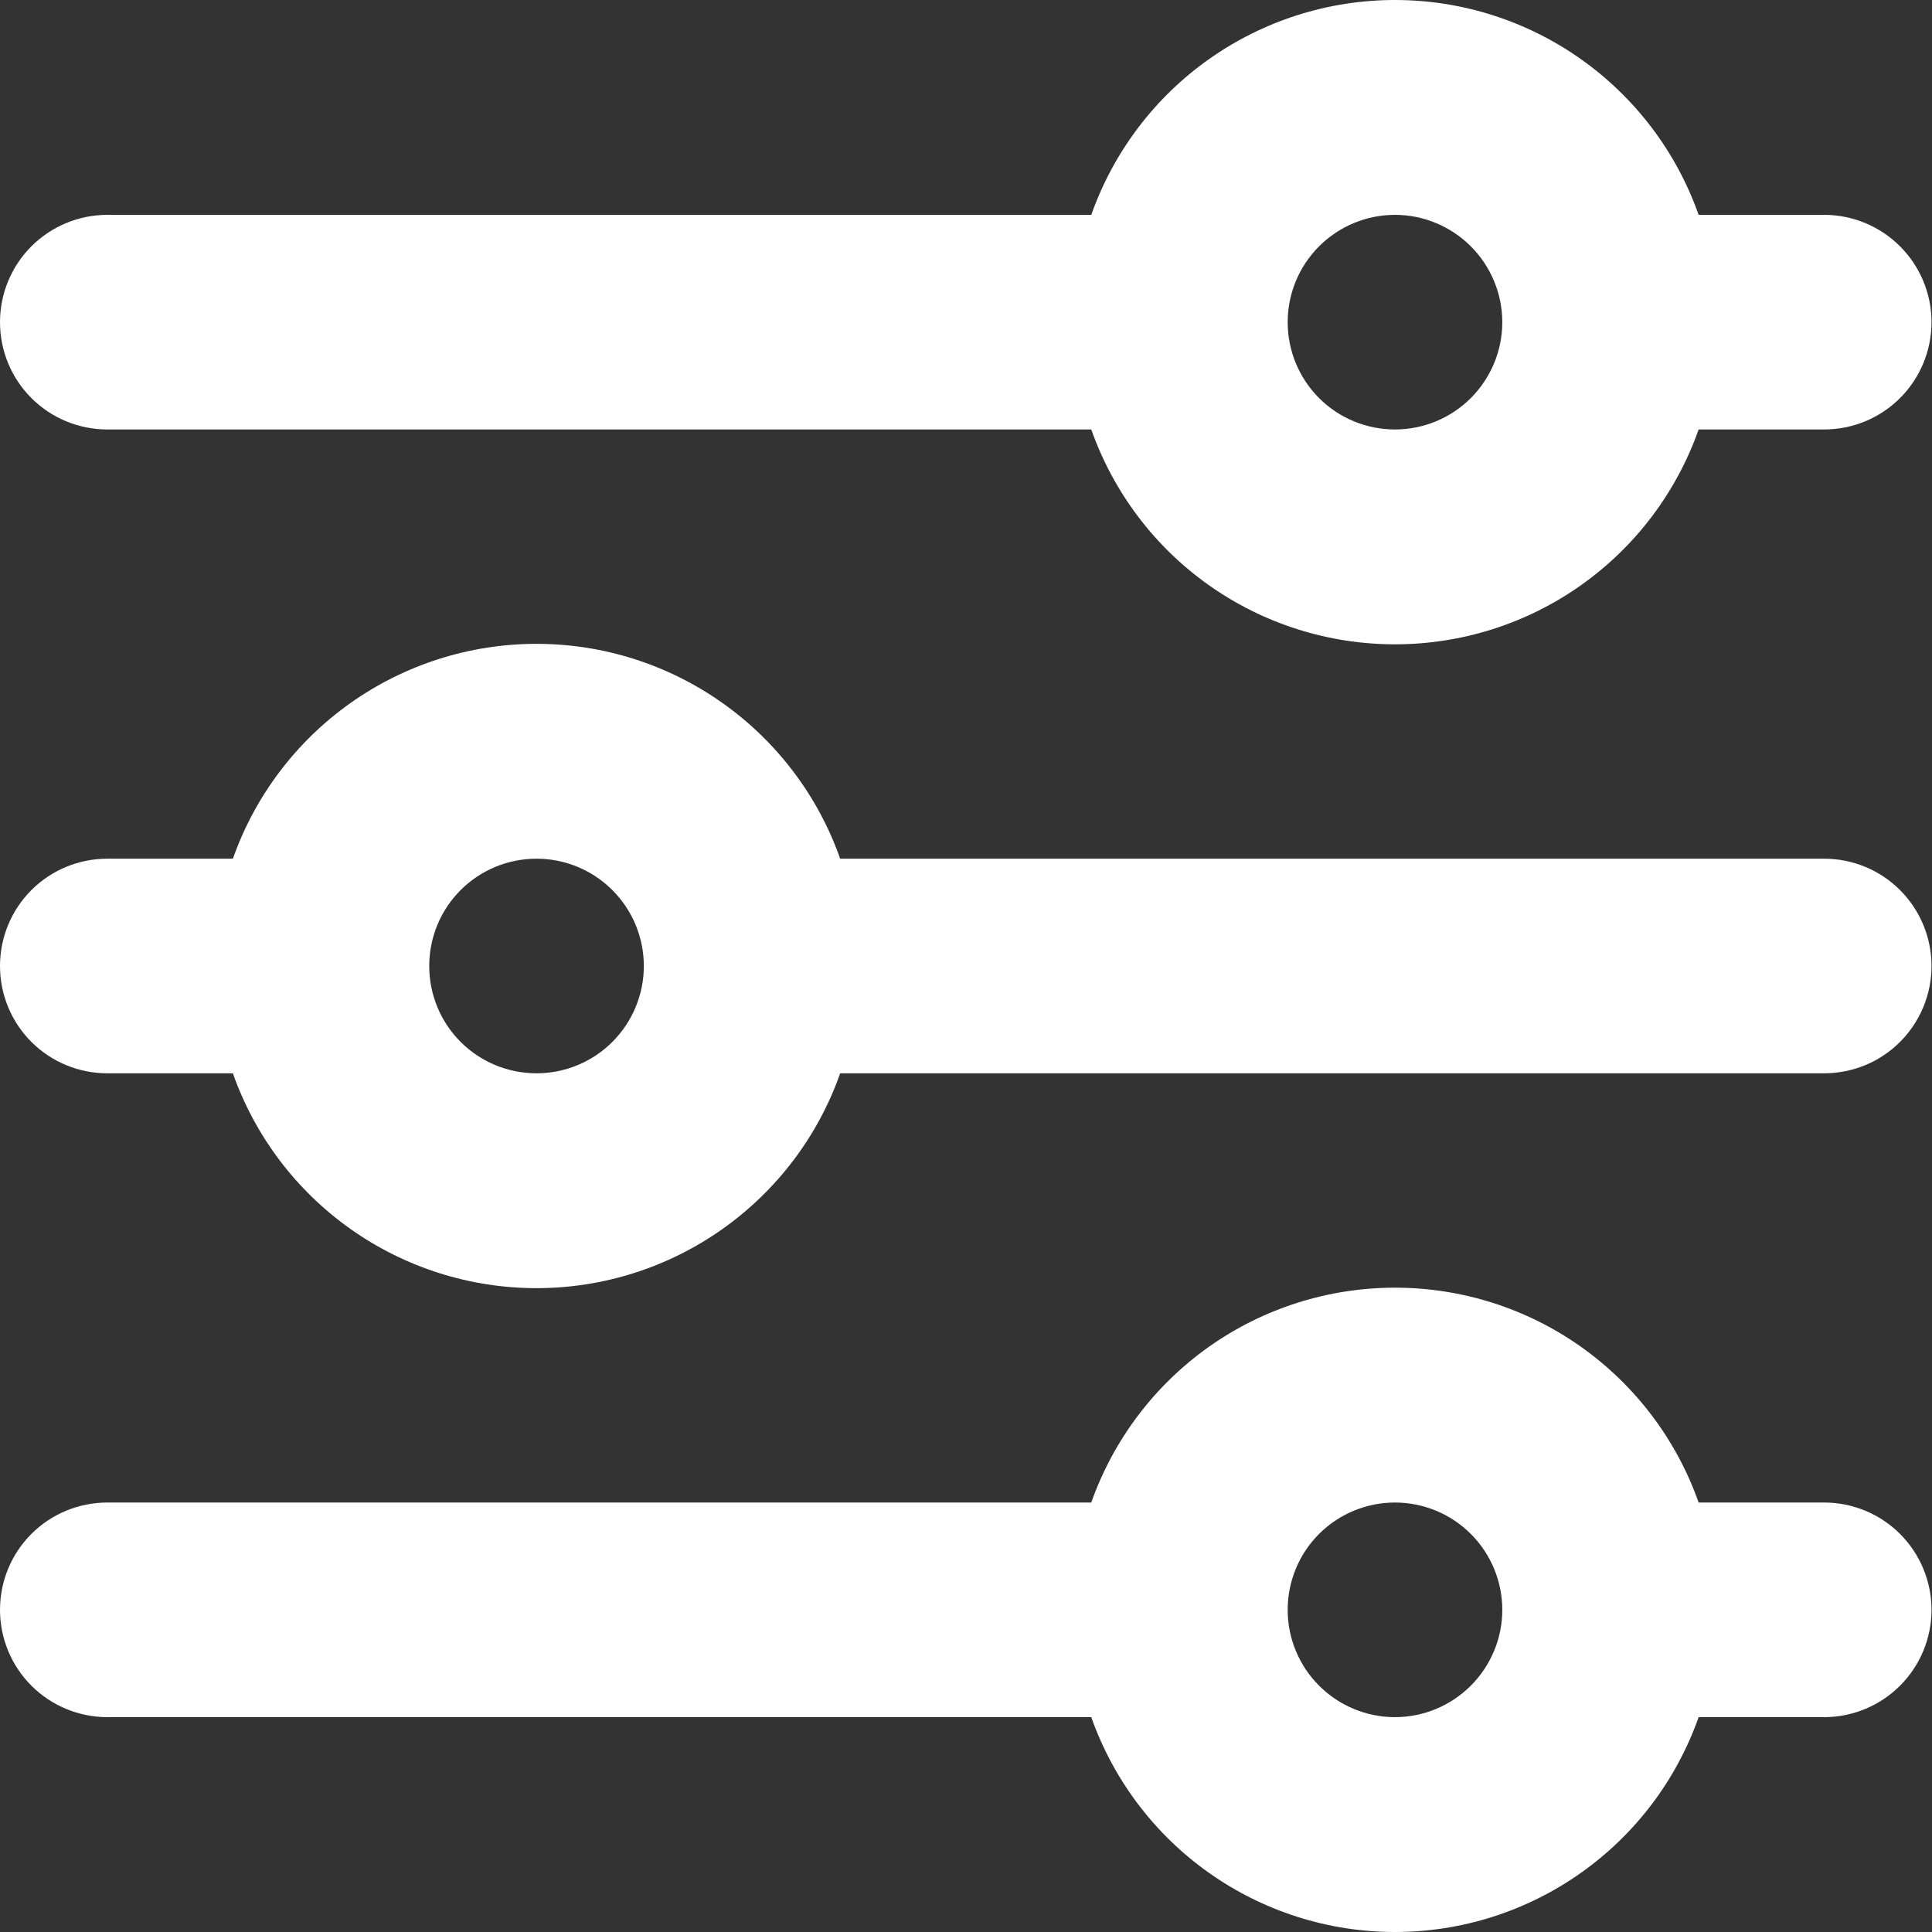 <svg width="24" height="24" viewBox="0 0 24 24" fill="none" xmlns="http://www.w3.org/2000/svg">
<rect x="0" y="0" width="24" height="24" fill="#333333" stroke="none"/>
<path fill-rule="evenodd" clip-rule="evenodd" d="M22.66 2.669H21.101C20.826 1.889 20.315 1.213 19.639 0.735C18.964 0.257 18.156 0 17.329 0C16.501 0 15.694 0.257 15.018 0.735C14.342 1.213 13.832 1.889 13.556 2.669H1.333C0.979 2.669 0.64 2.81 0.39 3.06C0.14 3.31 0 3.649 0 4.002C0 4.356 0.14 4.695 0.39 4.945C0.64 5.195 0.979 5.335 1.333 5.335H13.556C13.832 6.116 14.342 6.792 15.018 7.27C15.694 7.748 16.501 8.004 17.329 8.004C18.156 8.004 18.964 7.748 19.639 7.27C20.315 6.792 20.826 6.116 21.101 5.335H22.66C23.014 5.335 23.353 5.195 23.603 4.945C23.853 4.695 23.994 4.356 23.994 4.002C23.994 3.649 23.853 3.31 23.603 3.06C23.353 2.81 23.014 2.669 22.66 2.669ZM17.329 5.335C17.682 5.335 18.021 5.195 18.271 4.945C18.521 4.695 18.662 4.356 18.662 4.002C18.662 3.649 18.521 3.31 18.271 3.06C18.021 2.81 17.682 2.669 17.329 2.669C16.975 2.669 16.636 2.81 16.386 3.06C16.136 3.31 15.996 3.649 15.996 4.002C15.996 4.356 16.136 4.695 16.386 4.945C16.636 5.195 16.975 5.335 17.329 5.335ZM0 12C0 11.646 0.14 11.307 0.39 11.057C0.64 10.807 0.979 10.667 1.333 10.667H2.893C3.168 9.887 3.679 9.211 4.354 8.733C5.03 8.255 5.837 7.998 6.665 7.998C7.493 7.998 8.3 8.255 8.975 8.733C9.651 9.211 10.162 9.887 10.437 10.667H22.66C23.014 10.667 23.353 10.807 23.603 11.057C23.853 11.307 23.994 11.646 23.994 12C23.994 12.354 23.853 12.693 23.603 12.943C23.353 13.193 23.014 13.333 22.66 13.333H10.437C10.162 14.114 9.651 14.789 8.975 15.267C8.3 15.745 7.493 16.002 6.665 16.002C5.837 16.002 5.03 15.745 4.354 15.267C3.679 14.789 3.168 14.114 2.893 13.333H1.333C0.979 13.333 0.64 13.193 0.39 12.943C0.14 12.693 0 12.354 0 12ZM6.665 13.333C7.018 13.333 7.357 13.193 7.607 12.943C7.857 12.693 7.998 12.354 7.998 12C7.998 11.646 7.857 11.307 7.607 11.057C7.357 10.807 7.018 10.667 6.665 10.667C6.311 10.667 5.972 10.807 5.722 11.057C5.472 11.307 5.332 11.646 5.332 12C5.332 12.354 5.472 12.693 5.722 12.943C5.972 13.193 6.311 13.333 6.665 13.333ZM1.333 18.665C0.979 18.665 0.64 18.805 0.39 19.055C0.14 19.305 0 19.644 0 19.998C0 20.351 0.14 20.69 0.39 20.94C0.64 21.19 0.979 21.331 1.333 21.331H13.556C13.832 22.111 14.342 22.787 15.018 23.265C15.694 23.743 16.501 24 17.329 24C18.156 24 18.964 23.743 19.639 23.265C20.315 22.787 20.826 22.111 21.101 21.331H22.66C23.014 21.331 23.353 21.19 23.603 20.94C23.853 20.69 23.994 20.351 23.994 19.998C23.994 19.644 23.853 19.305 23.603 19.055C23.353 18.805 23.014 18.665 22.66 18.665H21.101C20.826 17.884 20.315 17.209 19.639 16.73C18.964 16.252 18.156 15.996 17.329 15.996C16.501 15.996 15.694 16.252 15.018 16.73C14.342 17.209 13.832 17.884 13.556 18.665H1.333ZM18.662 19.998C18.662 20.351 18.521 20.69 18.271 20.94C18.021 21.19 17.682 21.331 17.329 21.331C16.975 21.331 16.636 21.19 16.386 20.94C16.136 20.69 15.996 20.351 15.996 19.998C15.996 19.644 16.136 19.305 16.386 19.055C16.636 18.805 16.975 18.665 17.329 18.665C17.682 18.665 18.021 18.805 18.271 19.055C18.521 19.305 18.662 19.644 18.662 19.998Z" fill="white"/>
</svg>
